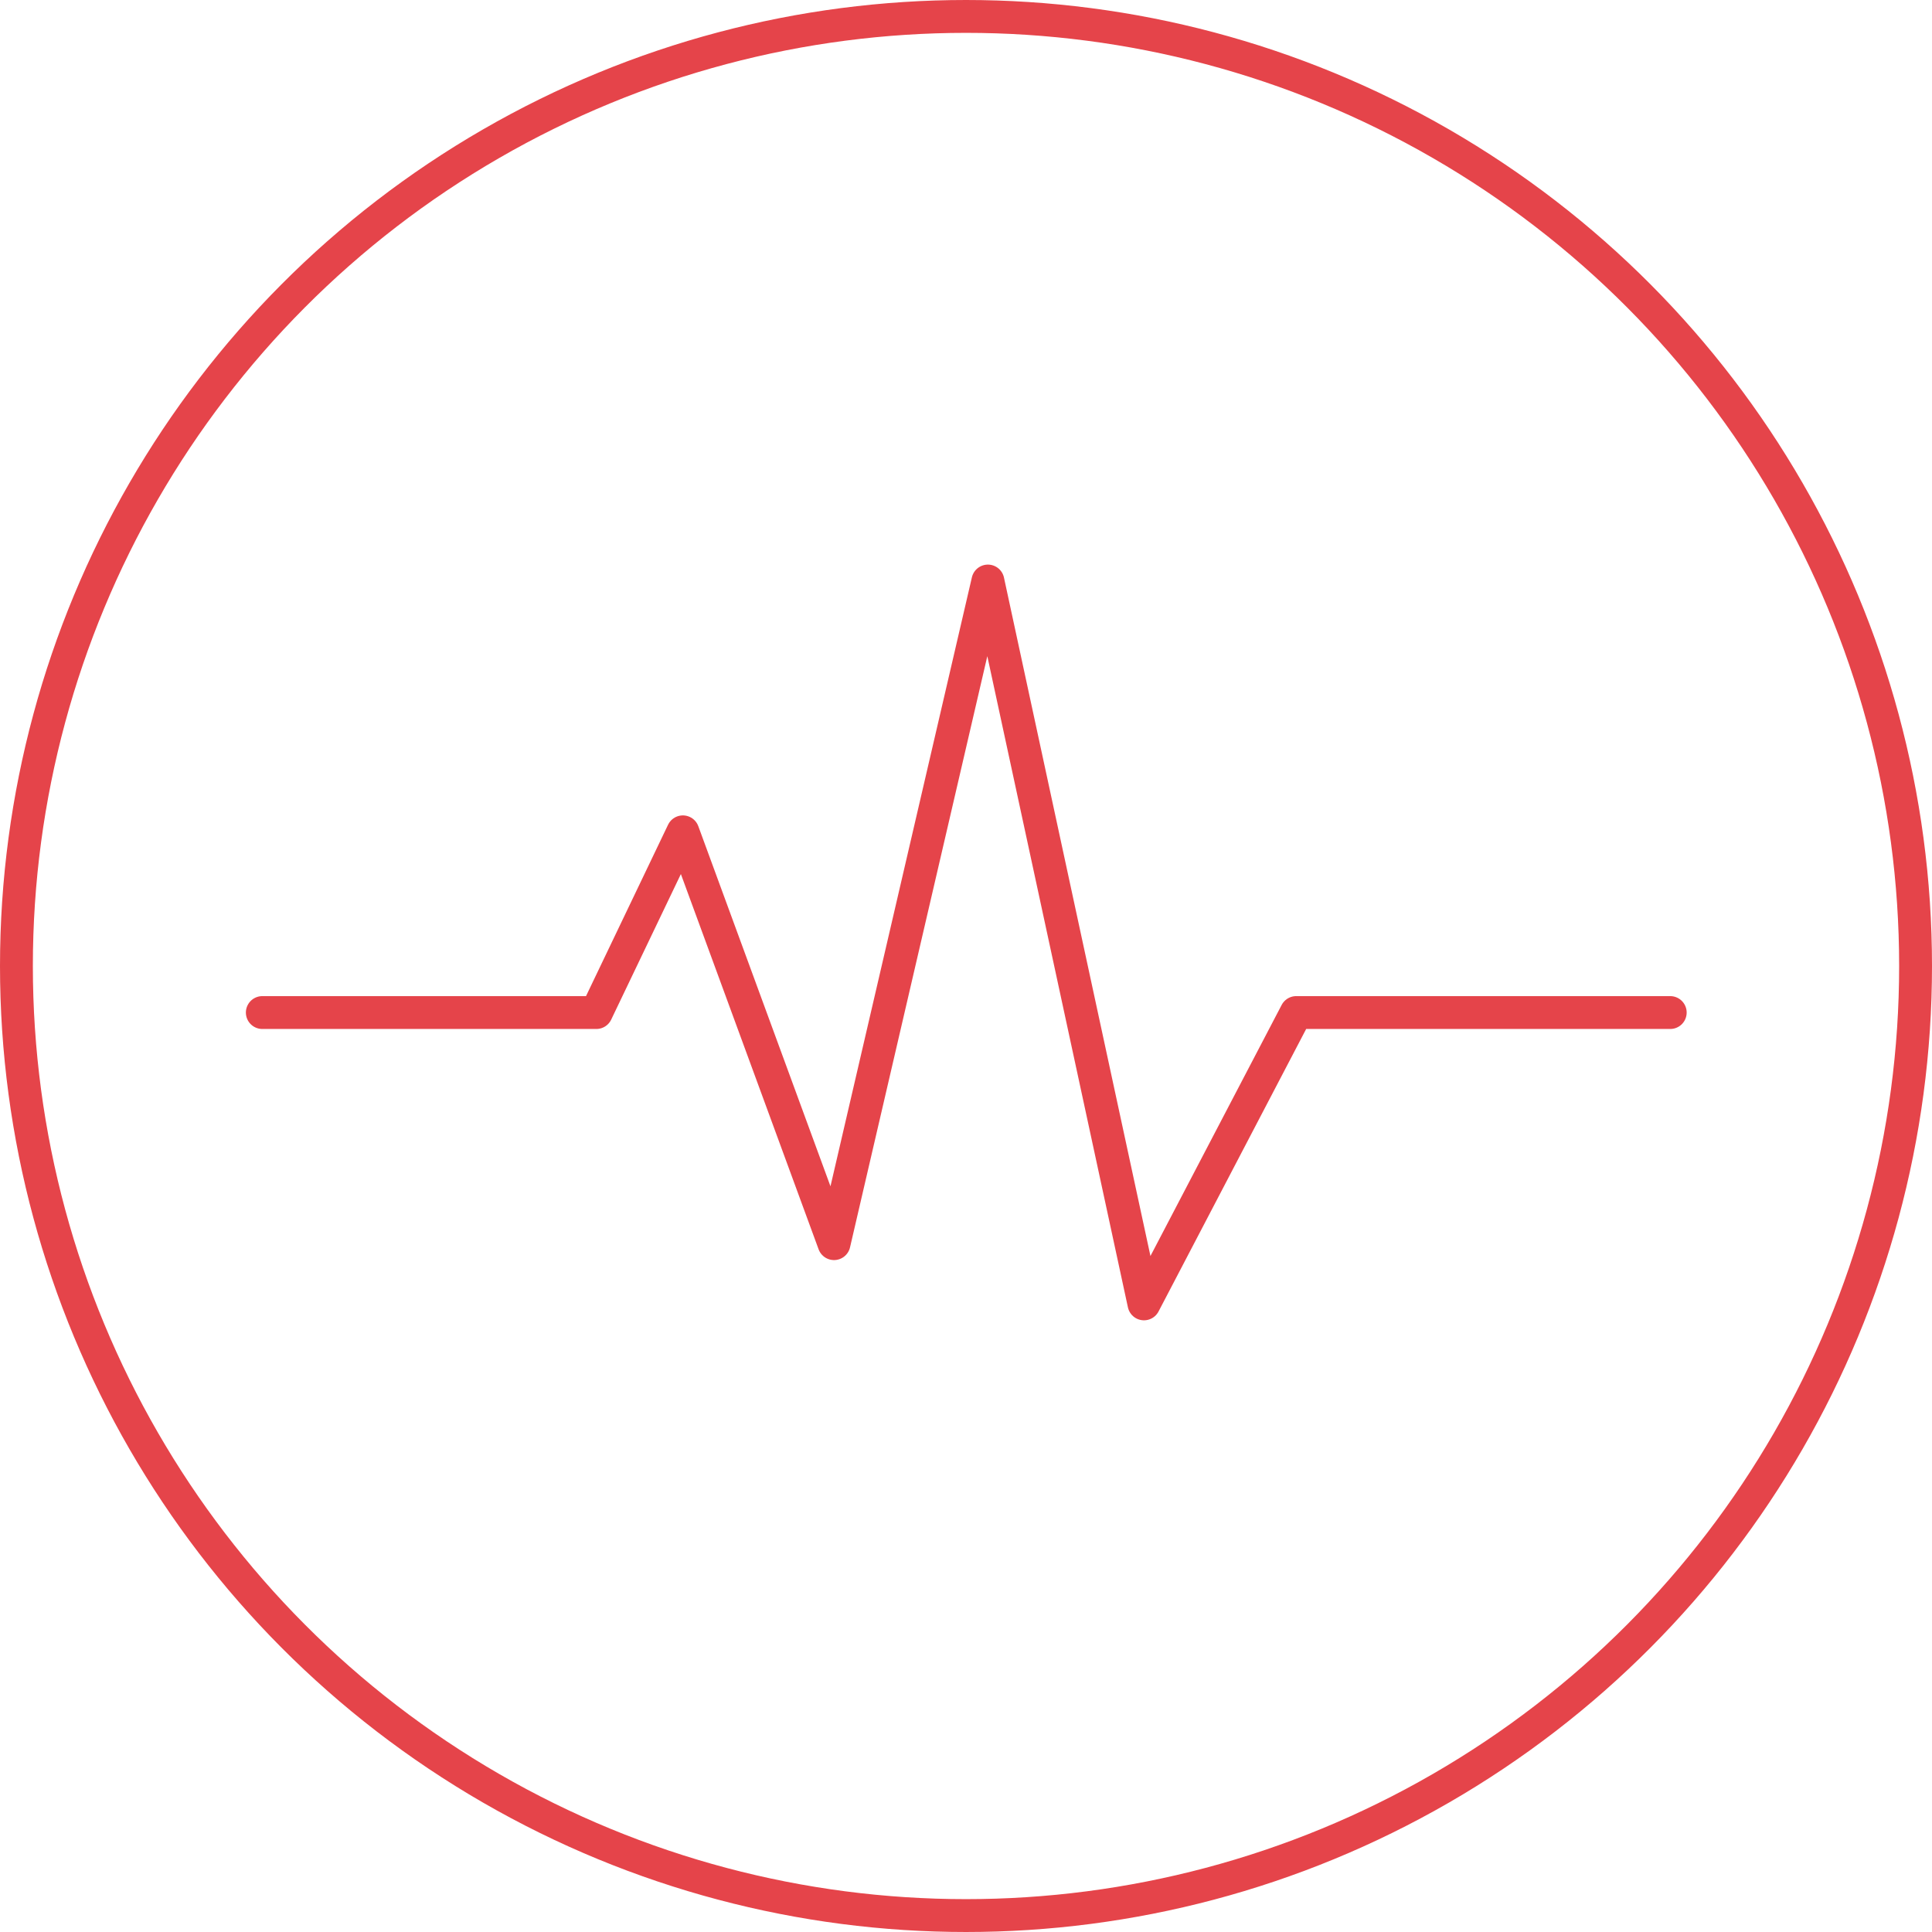 <svg xmlns="http://www.w3.org/2000/svg" viewBox="0 0 35.28 35.28">
  <defs>
    <style>
      .cls-1 {
        fill: none;
        stroke: #e5444a;
        stroke-linecap: round;
        stroke-linejoin: round;
        stroke-width: 0.6px;
      }
    </style>
  </defs>
  <g id="Calque_2" data-name="Calque 2">
    <g id="Calque_2-2" data-name="Calque 2">
      <g>
        <circle class="cls-1" cx="17.64" cy="17.64" r="17.34"/>
        <polyline class="cls-1" points="4.79 18.49 10.89 18.49 12.47 15.19 15.23 22.71 18.04 10.61 20.89 23.81 23.67 18.49 30.5 18.49"/>
      </g>
    </g>
  </g>
</svg>
